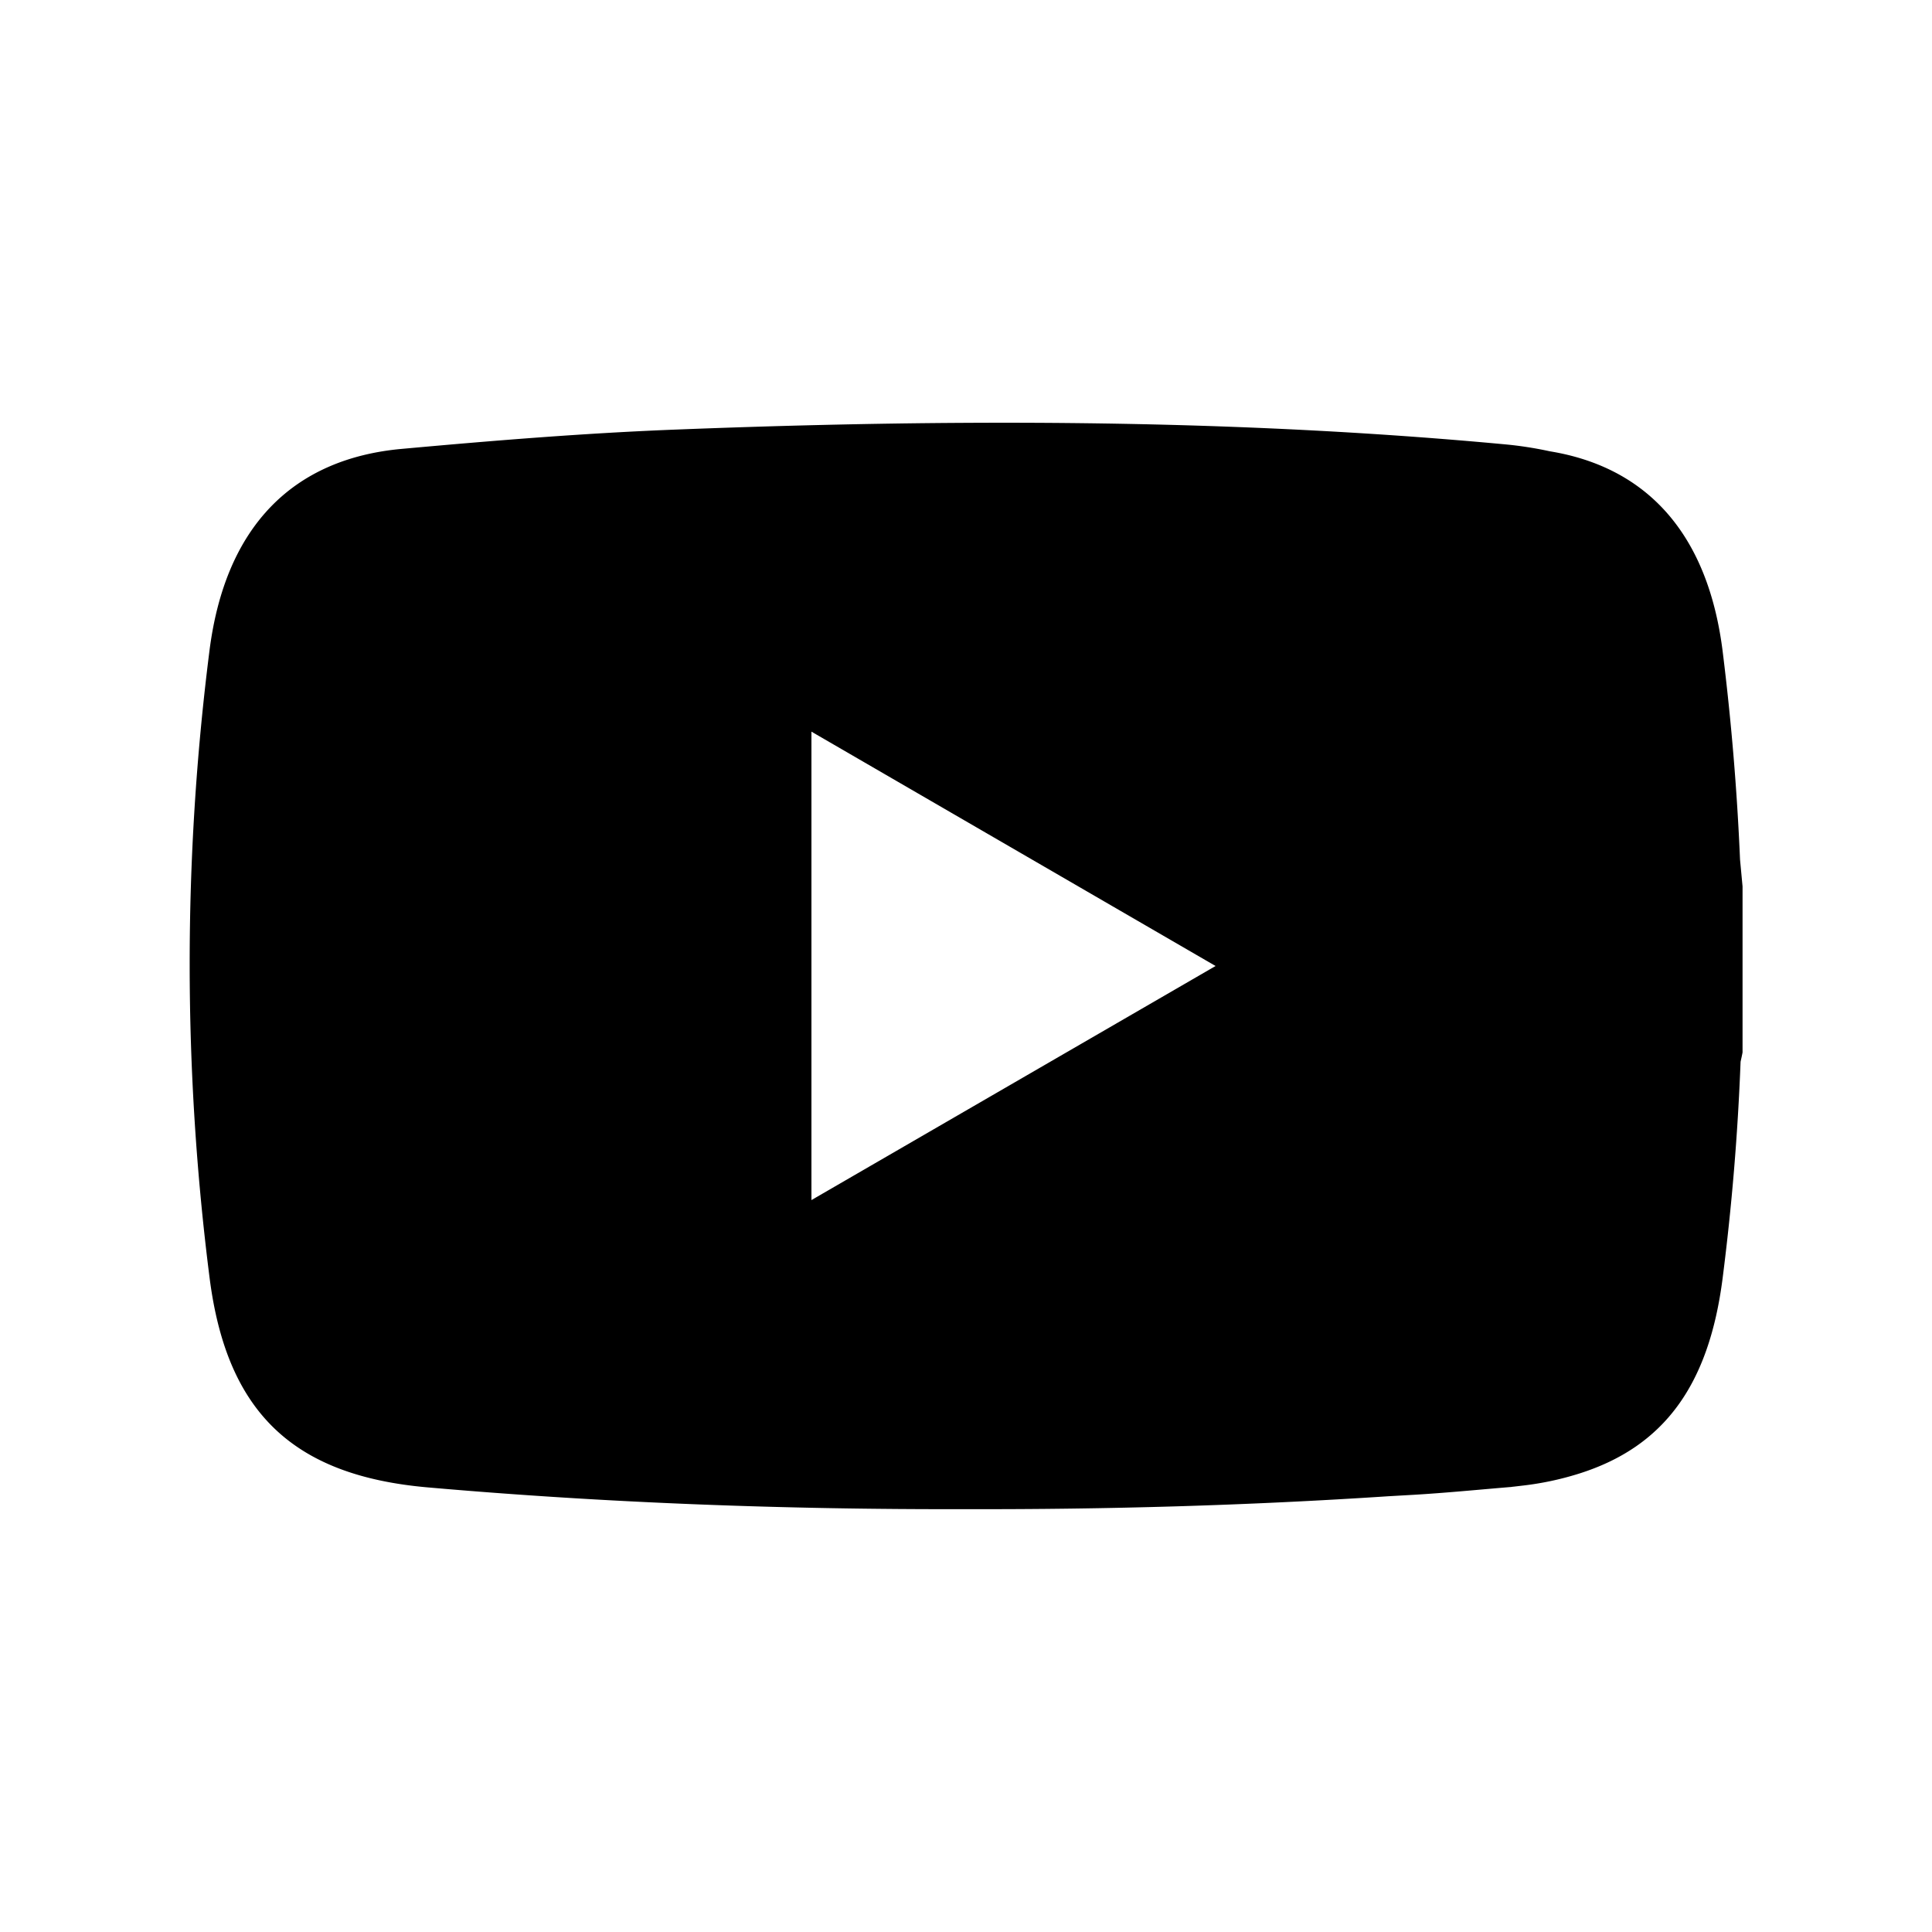 <?xml version="1.0" encoding="UTF-8"?> <svg xmlns="http://www.w3.org/2000/svg" id="Слой_1" data-name="Слой 1" viewBox="0 0 500 500"> <path d="M450.32,222.47q-1.15-26.94-4.49-53.83c-3.8-30.53-19.61-47.74-44.76-51.85A95.9,95.9,0,0,0,389.52,115c-46.46-4.33-93-5.82-139.51-5.57-24.91.13-49.8.76-74.73,1.73-23.75.91-47.49,2.85-71.18,5-28.16,2.51-45.86,19.93-49.92,52.49a643.45,643.45,0,0,0,.07,162.12c4.45,34.74,21.6,51.1,56.39,54.16,46.44,4.07,92.89,5.76,139.37,5.64,36.43.09,72.85-.94,109.25-3.34l6.64-.38c8.3-.49,16.6-1.31,24.88-2,.32,0,.62-.09,1-.11l2.13-.25a78.11,78.11,0,0,0,14.68-3.1c22.08-6.94,33.68-22.94,37.22-50.57q3.58-28,4.65-56.05c.18-.79.36-1.6.51-2.41V229.4ZM210,310.58V189.35L314.59,250Z"></path> </svg> 